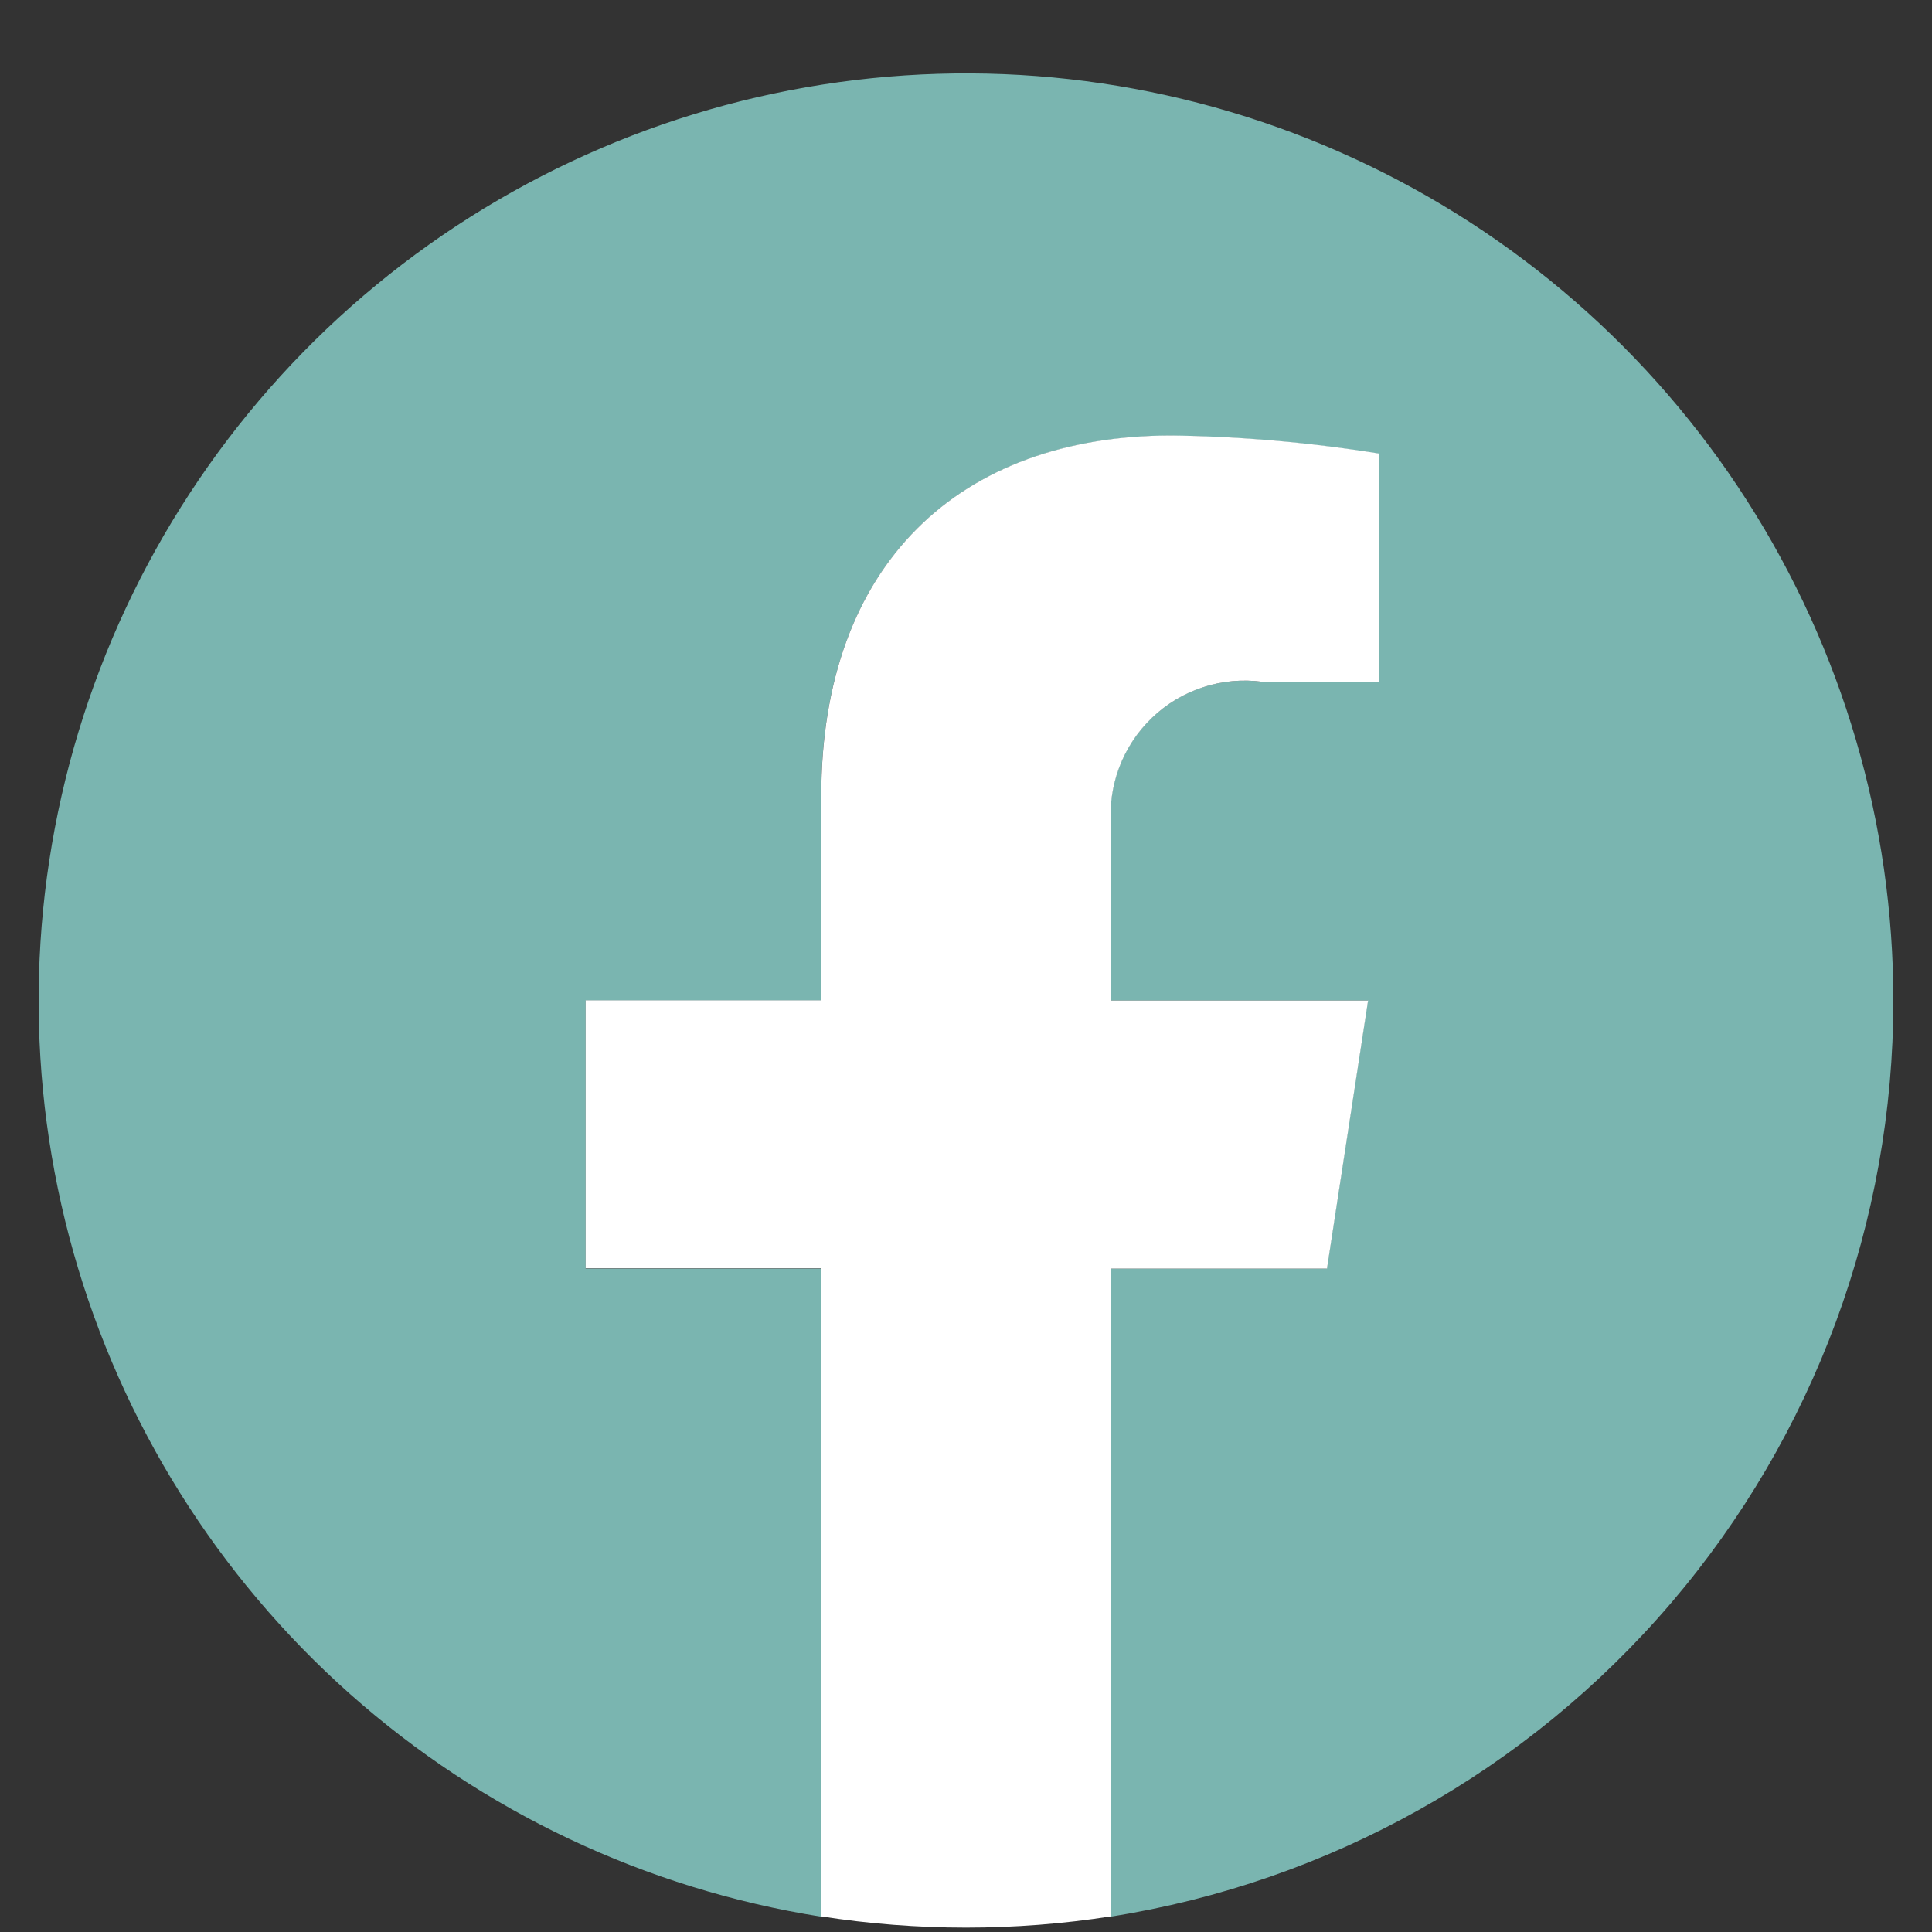 <svg width="25" height="25" viewBox="0 0 25 25" fill="none" xmlns="http://www.w3.org/2000/svg">
<rect x="0" y="0" width="25" height="25" fill="#333333" stroke="none"/>
<g clip-path="url(#clip0_4478:17061)">
<path d="M24.5 12.947C24.5 10.654 23.842 8.409 22.606 6.478C21.369 4.547 19.605 3.01 17.522 2.051C15.44 1.091 13.126 0.748 10.854 1.063C8.582 1.377 6.449 2.336 4.705 3.825C2.962 5.315 1.681 7.273 1.016 9.468C0.351 11.662 0.328 14.001 0.951 16.208C1.574 18.415 2.816 20.398 4.53 21.921C6.245 23.444 8.36 24.443 10.625 24.802V16.416H7.578V12.947H10.626V10.307C10.626 7.3 12.417 5.638 15.158 5.638C16.058 5.651 16.956 5.729 17.845 5.873V8.822H16.33C16.073 8.788 15.81 8.813 15.563 8.893C15.316 8.974 15.091 9.11 14.903 9.29C14.715 9.47 14.57 9.689 14.479 9.933C14.387 10.176 14.352 10.437 14.375 10.696V12.947H17.7L17.168 16.416H14.368V24.802C17.192 24.357 19.765 22.918 21.622 20.745C23.48 18.571 24.5 15.806 24.5 12.947Z" fill="#7AB5B0"/>
<path d="M17.171 16.416L17.703 12.947H14.378V10.696C14.355 10.437 14.39 10.176 14.482 9.932C14.573 9.689 14.718 9.469 14.906 9.289C15.093 9.109 15.319 8.974 15.566 8.893C15.813 8.812 16.076 8.788 16.333 8.822H17.846V5.869C16.958 5.726 16.06 5.647 15.16 5.635C12.419 5.635 10.627 7.296 10.627 10.304V12.944H7.578V16.412H10.625V24.798C11.868 24.992 13.133 24.992 14.376 24.798V16.416H17.171Z" fill="white"/>
</g>
<defs>
<clipPath id="clip0_4478:17061">
<rect width="24" height="24" fill="white" transform="translate(0.5 0.947)"/>
</clipPath>
</defs>
</svg>
